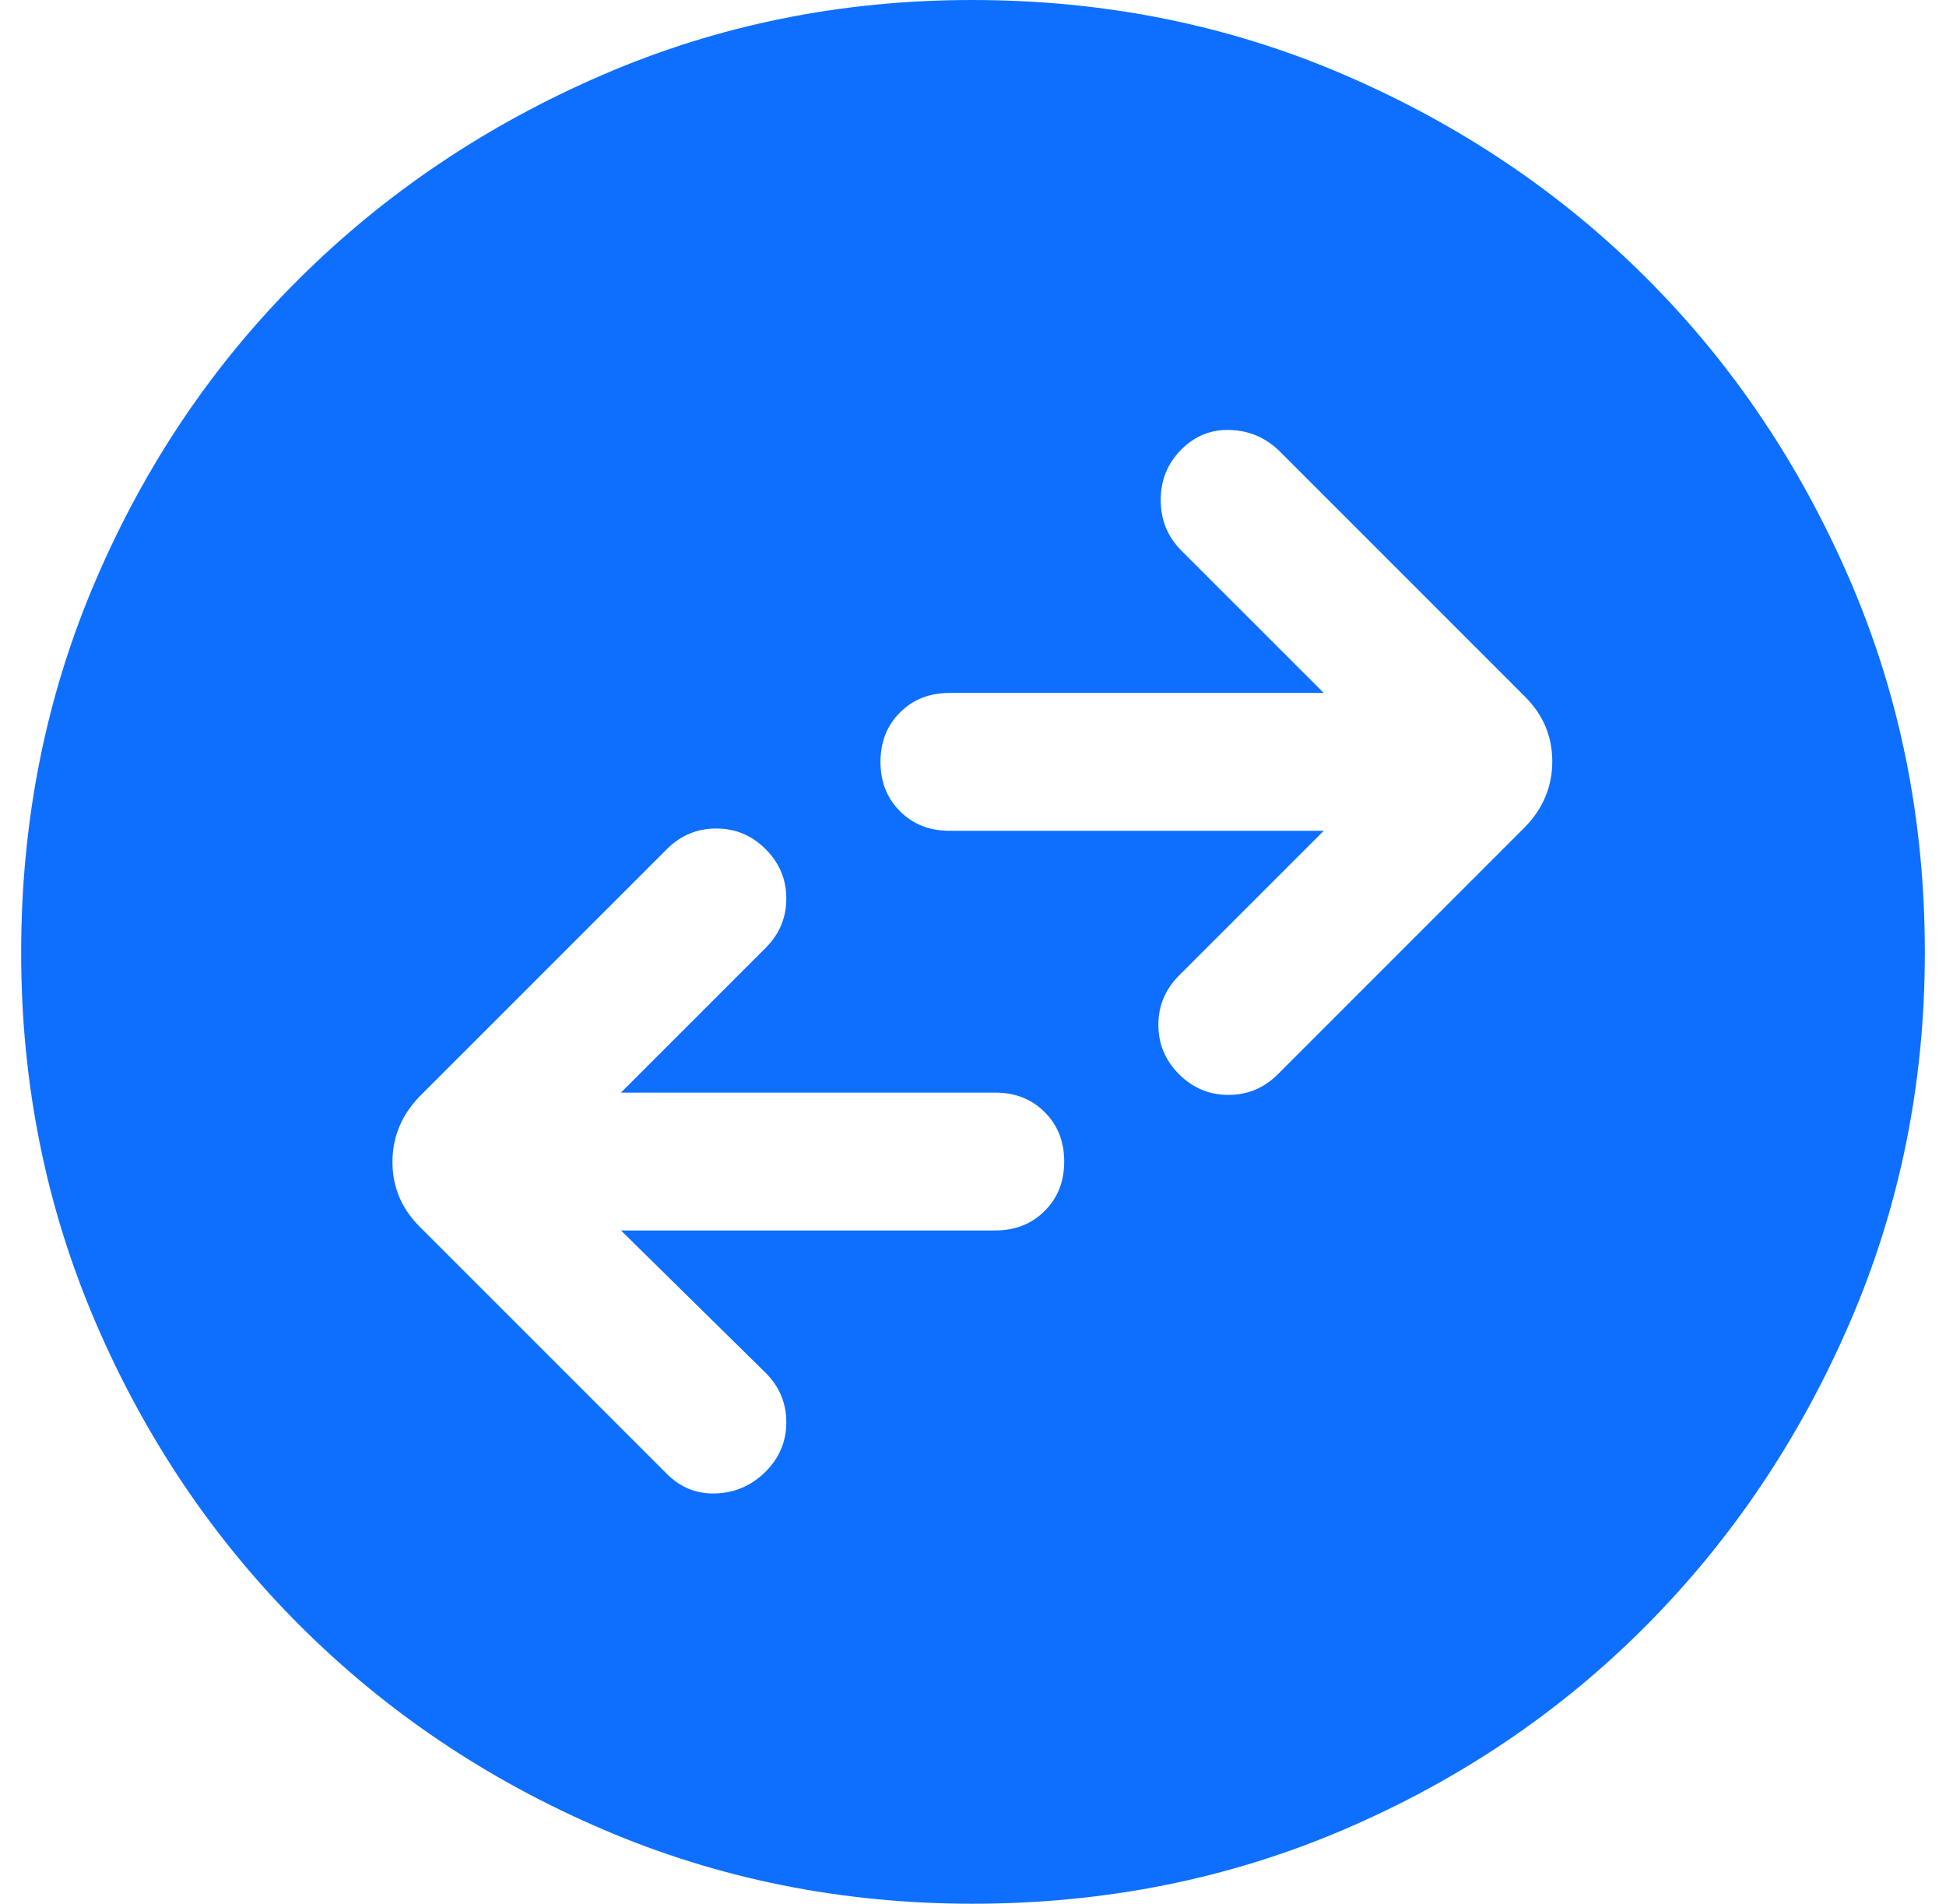 <svg width="46" height="45" viewBox="0 0 46 45" fill="none" xmlns="http://www.w3.org/2000/svg">
<path d="M14.678 29.085H23.528C23.998 29.085 24.387 28.931 24.695 28.623C25.003 28.316 25.156 27.927 25.156 27.456C25.156 26.985 25.003 26.596 24.695 26.289C24.387 25.981 23.998 25.827 23.528 25.827H14.678L18.098 22.407C18.424 22.081 18.587 21.692 18.587 21.239C18.587 20.787 18.424 20.398 18.098 20.072C17.773 19.746 17.383 19.584 16.931 19.584C16.479 19.584 16.089 19.746 15.764 20.072L9.919 25.917C9.491 26.36 9.277 26.877 9.277 27.467C9.277 28.058 9.491 28.567 9.919 28.995L15.764 34.84C16.089 35.166 16.479 35.32 16.931 35.301C17.383 35.283 17.773 35.111 18.098 34.786C18.424 34.46 18.587 34.071 18.587 33.618C18.587 33.166 18.424 32.777 18.098 32.451L14.678 29.085ZM31.292 19.638L27.871 23.058C27.545 23.384 27.382 23.773 27.382 24.226C27.382 24.678 27.545 25.067 27.871 25.393C28.197 25.719 28.586 25.881 29.038 25.881C29.491 25.881 29.88 25.719 30.206 25.393L36.05 19.548C36.479 19.105 36.693 18.588 36.693 17.998C36.693 17.407 36.479 16.898 36.05 16.47L30.26 10.679C29.934 10.354 29.545 10.182 29.093 10.164C28.64 10.145 28.251 10.299 27.925 10.625C27.6 10.951 27.437 11.349 27.437 11.819C27.437 12.29 27.6 12.688 27.925 13.014L31.292 16.38H22.442C21.971 16.38 21.582 16.534 21.274 16.842C20.967 17.149 20.813 17.538 20.813 18.009C20.813 18.48 20.967 18.869 21.274 19.176C21.582 19.484 21.971 19.638 22.442 19.638H31.292ZM22.989 45C19.895 45 16.981 44.414 14.247 43.241C11.513 42.069 9.125 40.461 7.082 38.418C5.039 36.375 3.431 33.988 2.259 31.257C1.086 28.526 0.5 25.613 0.5 22.52C0.5 19.39 1.086 16.458 2.259 13.724C3.431 10.99 5.037 8.61 7.077 6.584C9.117 4.558 11.503 2.954 14.236 1.773C16.968 0.591 19.883 0 22.978 0C26.109 0 29.043 0.59 31.78 1.77C34.517 2.95 36.897 4.552 38.921 6.575C40.945 8.598 42.548 10.977 43.729 13.712C44.91 16.447 45.5 19.381 45.5 22.515C45.5 25.612 44.909 28.527 43.727 31.261C42.546 33.994 40.942 36.382 38.916 38.422C36.89 40.462 34.512 42.069 31.781 43.241C29.049 44.414 26.119 45 22.989 45Z" fill="#0E6FFF"/>
</svg>
